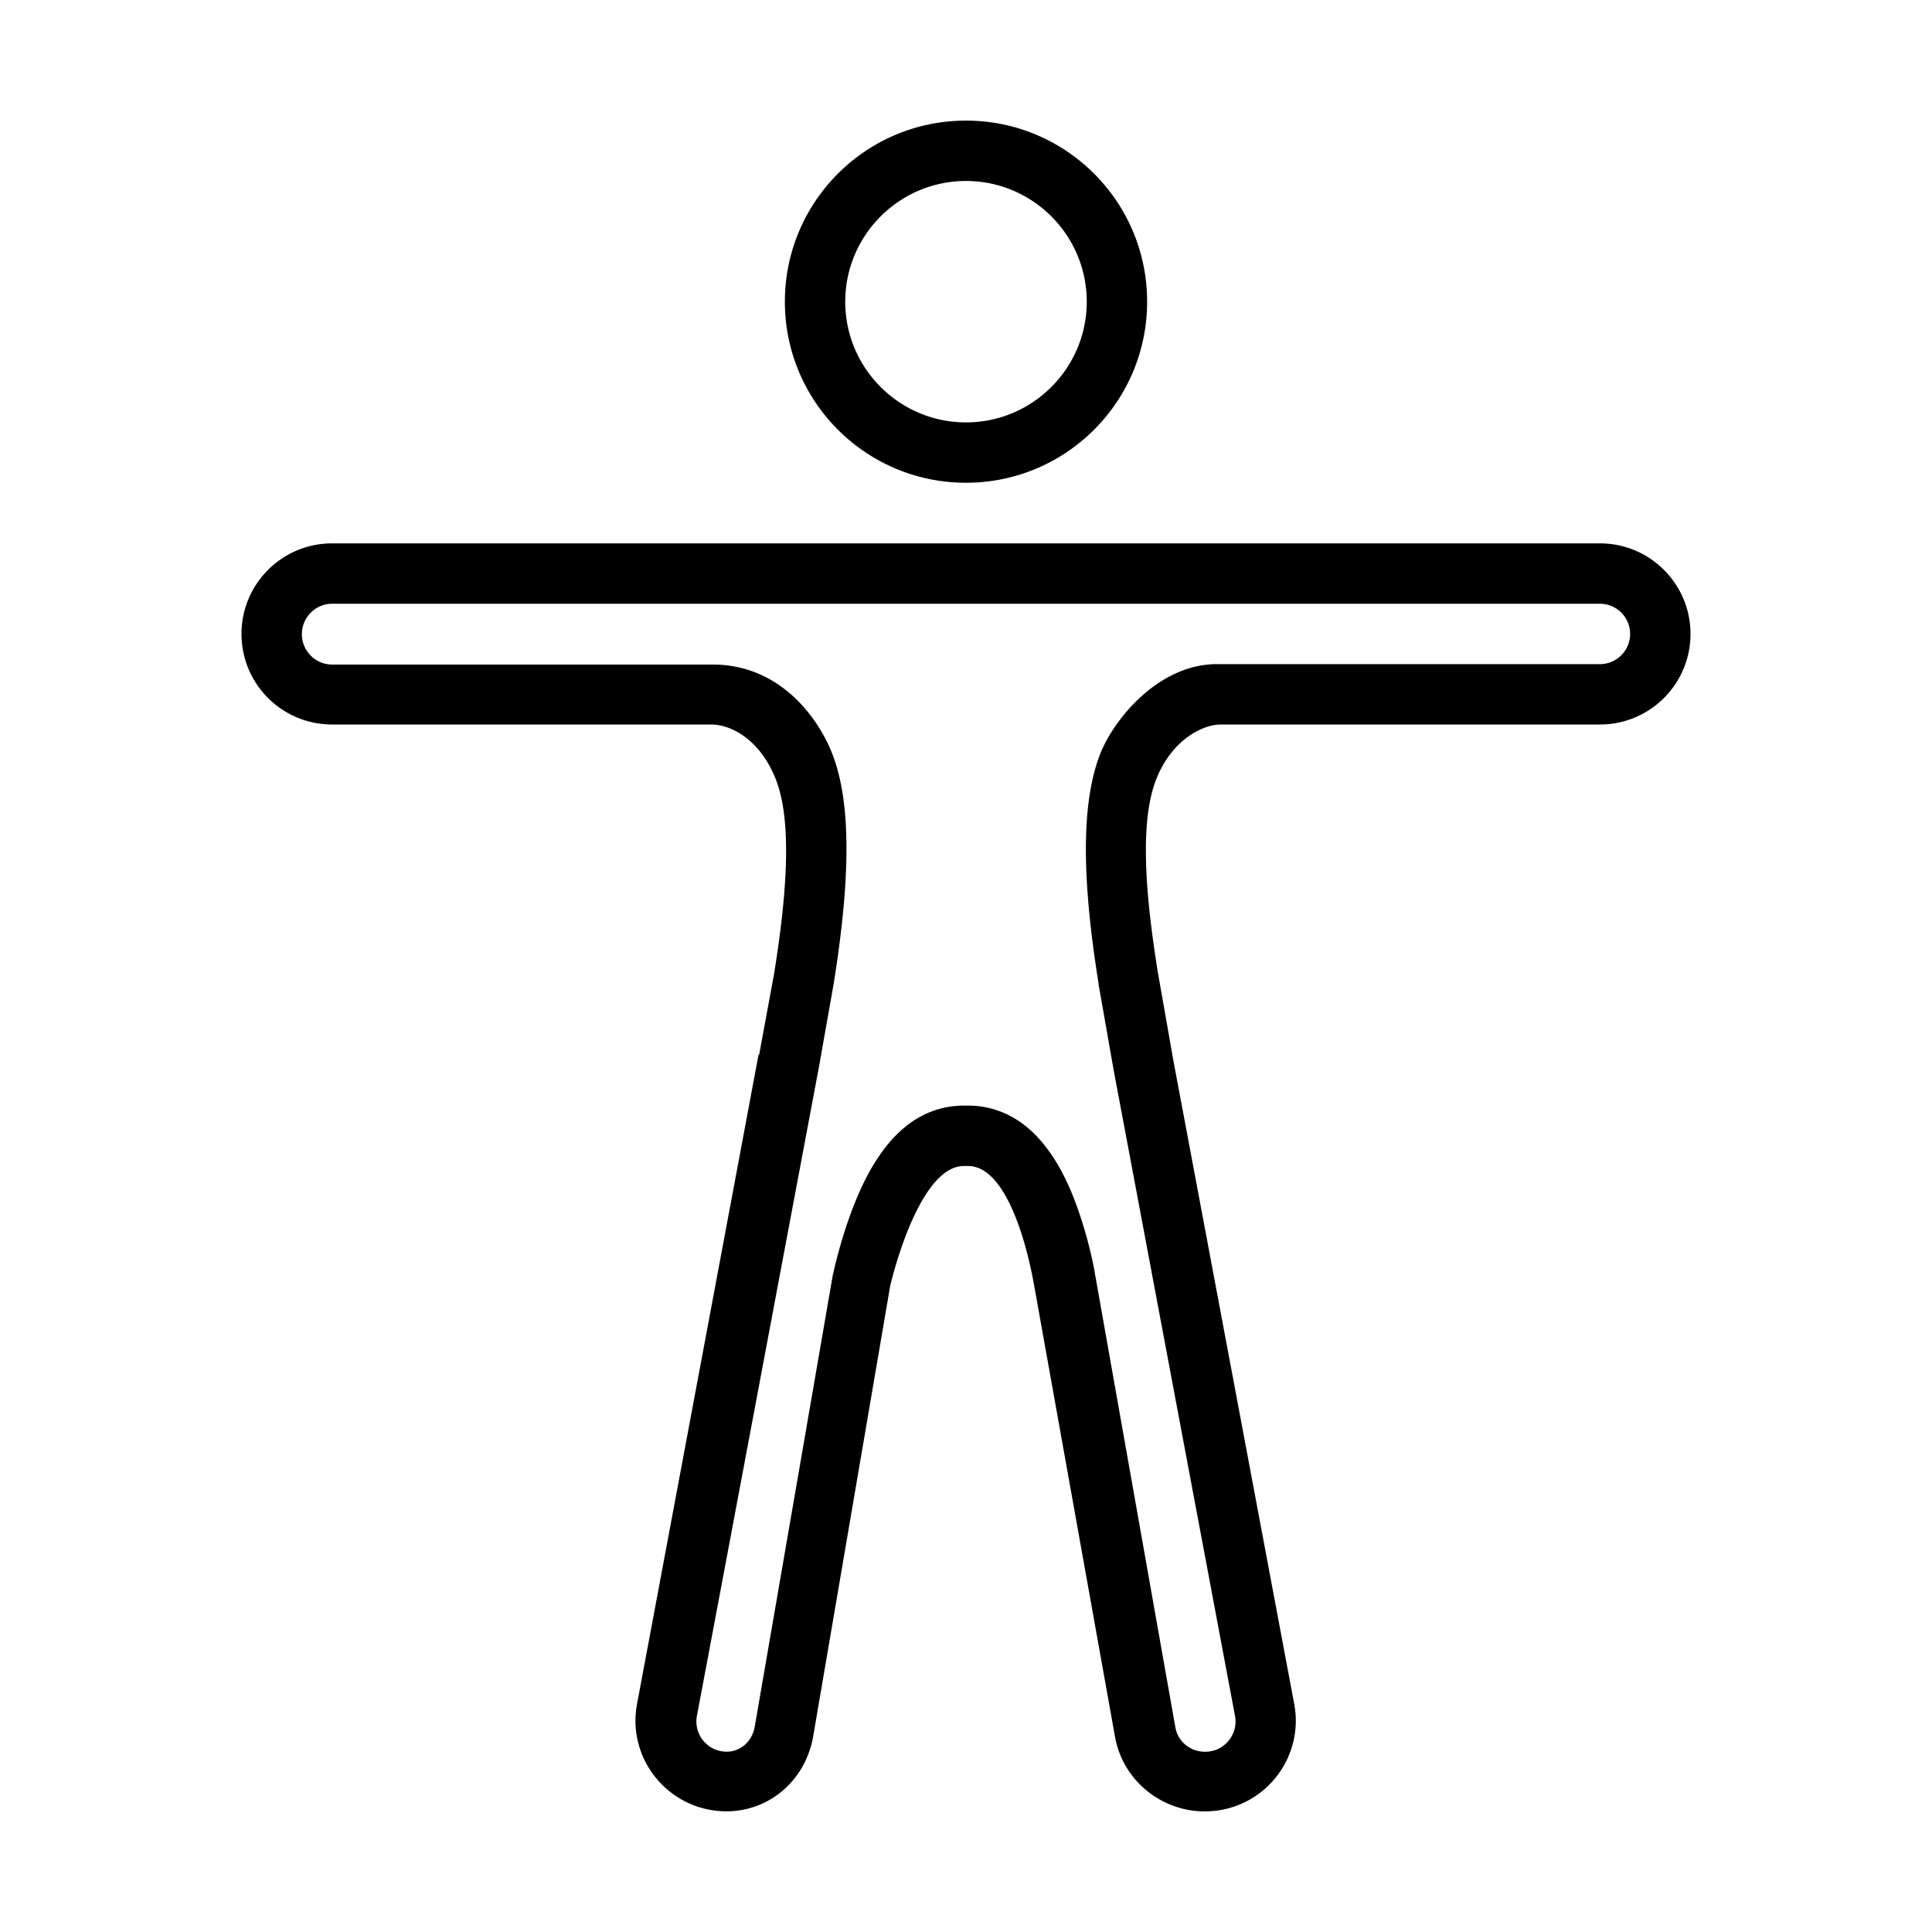 <svg xmlns="http://www.w3.org/2000/svg" width="512" height="512" viewBox="0 0 512 512"><path d="M256 47.96c17.645 0 32 14.35 32 31.99s-14.355 31.99-32 31.99-32-14.35-32-31.99 14.355-31.99 32-31.99m0-15.996c-26.51 0-48 21.483-48 47.986 0 26.502 21.49 47.985 48 47.985s48-21.483 48-47.985c0-26.503-21.49-47.986-48-47.986zM424 144H88c-13.255 0-24 10.747-24 24s10.745 24 24 24h100.45c5.55 0 13.198 4.295 17.217 14.708 4.65 12.055 2.37 33.33-.54 51.444l-3.922 21.26c-.02.104-.205.1-.205.203l-32.23 172.238c-2.302 13.05 6.488 25.494 19.54 27.797a24.52 24.52 0 0 0 4.22.367c11.356 0 20.916-8.19 22.97-19.836L236 340.243v.166S243.25 309 255.452 309h1.096C269 309 274 340.408 274 340.408v-.082l21.483 119.895c2.052 11.643 12.33 19.816 23.763 19.816 1.387 0 2.855-.12 4.268-.368 13.053-2.303 21.82-14.76 19.52-27.81l-32.35-172.252c-.002-.008.01-.02.01-.027-.02-.105-.033-.218-.053-.323l-3.77-21.41c-2.91-18.12-5.188-39.084-.538-51.138C310.352 196.294 318.5 192 323.55 192H424c13.255 0 24-10.747 24-24s-10.745-24-24-24zM88 176.113c-4.41 0-8-3.646-8-8.057 0-4.41 3.59-8.057 8-8.057h336c4.41 0 8 3.59 8 8s-3.59 8-8 8H322.5c-15.538 0-27.438 14.737-30.982 23.92-4.846 12.558-5.004 31.943-.388 60.69l-.01.103.007.11 3.367 19.138.562 3.242 32.252 171.628c.5 2.834-.62 4.96-1.332 5.977-.713 1.017-2.335 2.8-5.18 3.3a8.324 8.324 0 0 1-1.426.127c-3.893 0-7.207-2.64-7.883-6.472L290.255 338h-.015c-.27-2-1.828-10.05-5.022-18.77-2.278-6.218-4.844-11.035-7.844-15.006-7.09-9.388-15.24-11.224-20.826-11.224h-1.096c-5.47 0-13.503 1.73-20.71 10.938-3.05 3.896-5.73 8.67-8.19 14.802-3.628 9.037-5.505 17.654-5.708 18.613l-.11.37-20.728 119.9c-.693 3.885-3.75 6.595-7.44 6.595-.46 0-.933-.043-1.404-.127-2.84-.5-4.455-2.274-5.165-3.287a7.96 7.96 0 0 1-1.323-5.975l32.257-171.562.005-.02.174-.926 3.774-21.33.022-.125.02-.126c4.63-28.83 4.528-48.3-.33-60.892-3.544-9.18-13.577-23.737-31.76-23.737"/></svg>